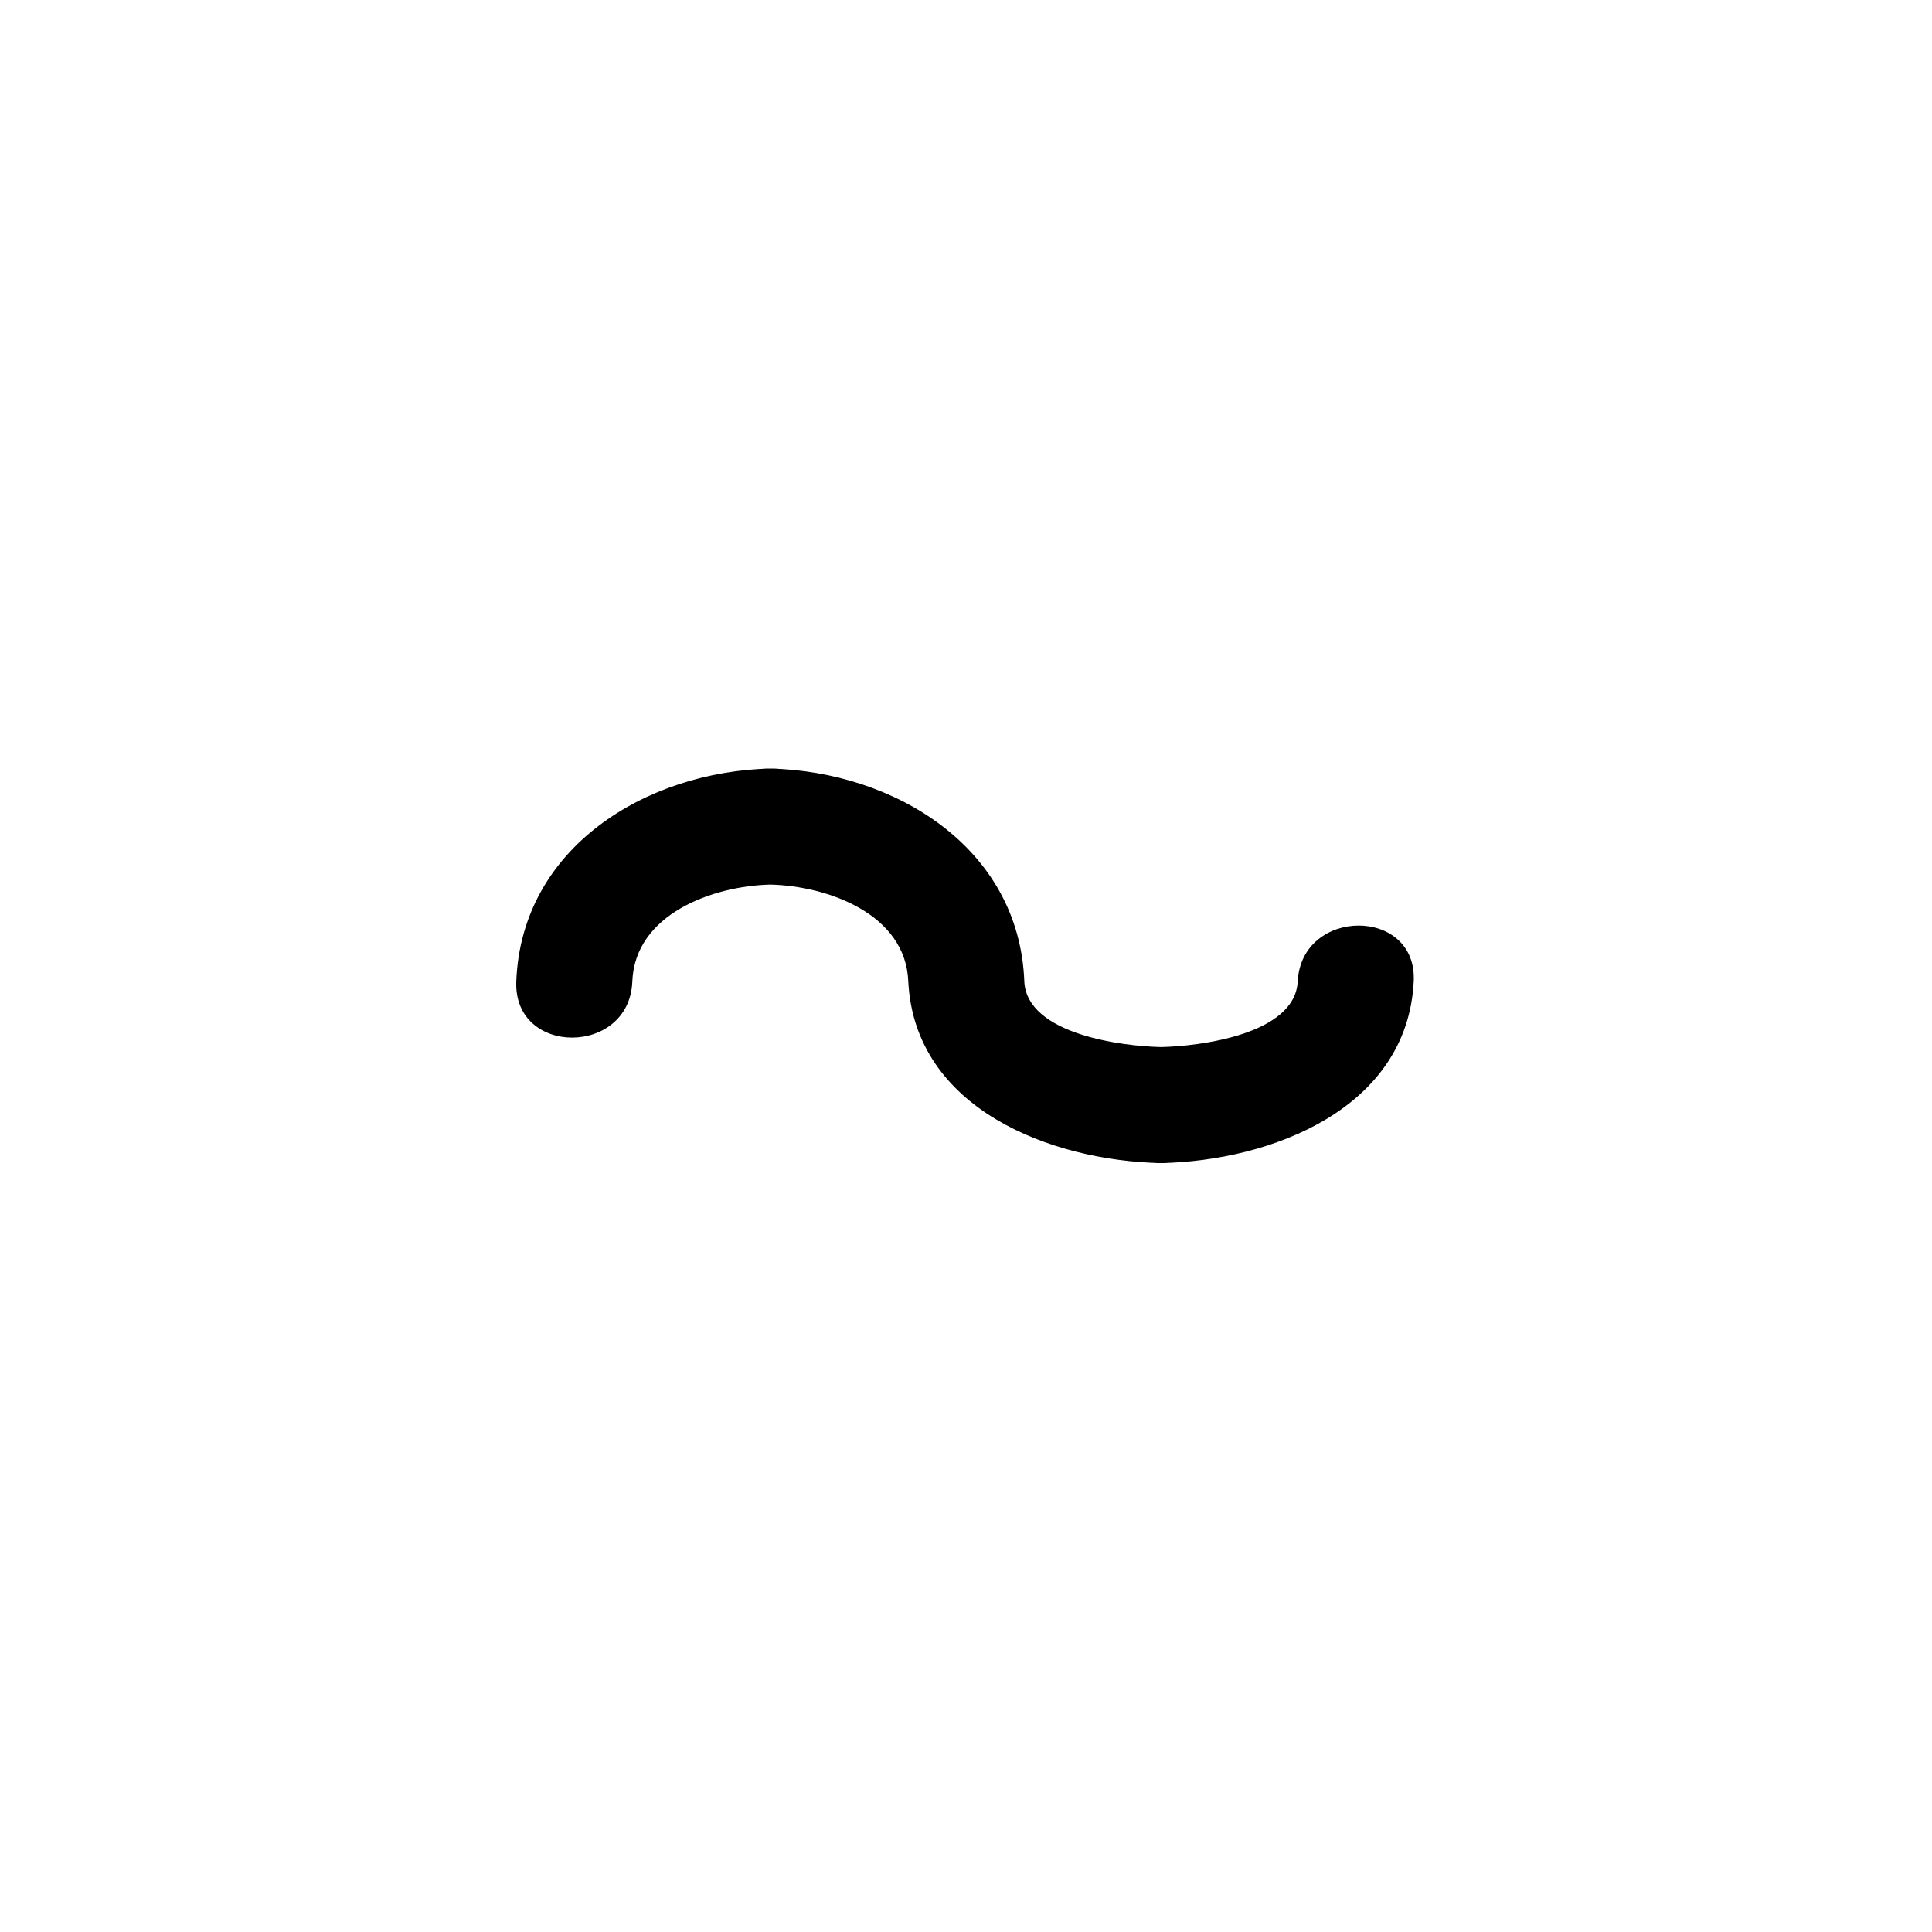 <svg xmlns="http://www.w3.org/2000/svg" width="500" height="500" viewBox="0 0 500 500"><g transform="translate(133.598,198.898)translate(116.151,51.056)rotate(0)translate(-116.151,-51.056) scale(4.004,4.004)" opacity="1"><defs class="defs"/><path transform="translate(-20.993,-38.256)" d="M28.496,52.023c0.166,-4.377 5.227,-6.178 8.919,-6.266c4.828,-0.114 4.839,-7.614 0,-7.5c-8.005,0.189 -16.091,5.083 -16.419,13.766c-0.183,4.839 7.317,4.821 7.5,0zM37.415,45.758c4.836,0 4.836,-7.5 0,-7.5c-4.836,0 -4.836,7.5 0,7.5zM53.834,52.023c-0.328,-8.682 -8.414,-13.576 -16.419,-13.766c-4.839,-0.114 -4.828,7.386 0,7.5c3.692,0.087 8.754,1.889 8.919,6.266c0.183,4.821 7.684,4.839 7.5,0zM46.334,52.023c0.419,8.229 9.224,11.589 16.335,11.734c4.839,0.1 4.83,-7.401 0,-7.5c-2.428,-0.05 -8.66,-0.799 -8.836,-4.234c-0.243,-4.812 -7.745,-4.835 -7.499,0zM71.504,52.023c-0.175,3.436 -6.406,4.185 -8.834,4.234c-4.83,0.099 -4.839,7.6 0,7.5c7.11,-0.146 15.915,-3.506 16.334,-11.734c0.246,-4.835 -7.255,-4.812 -7.5,0z" fill="#000000" class="fill c1"/></g></svg>